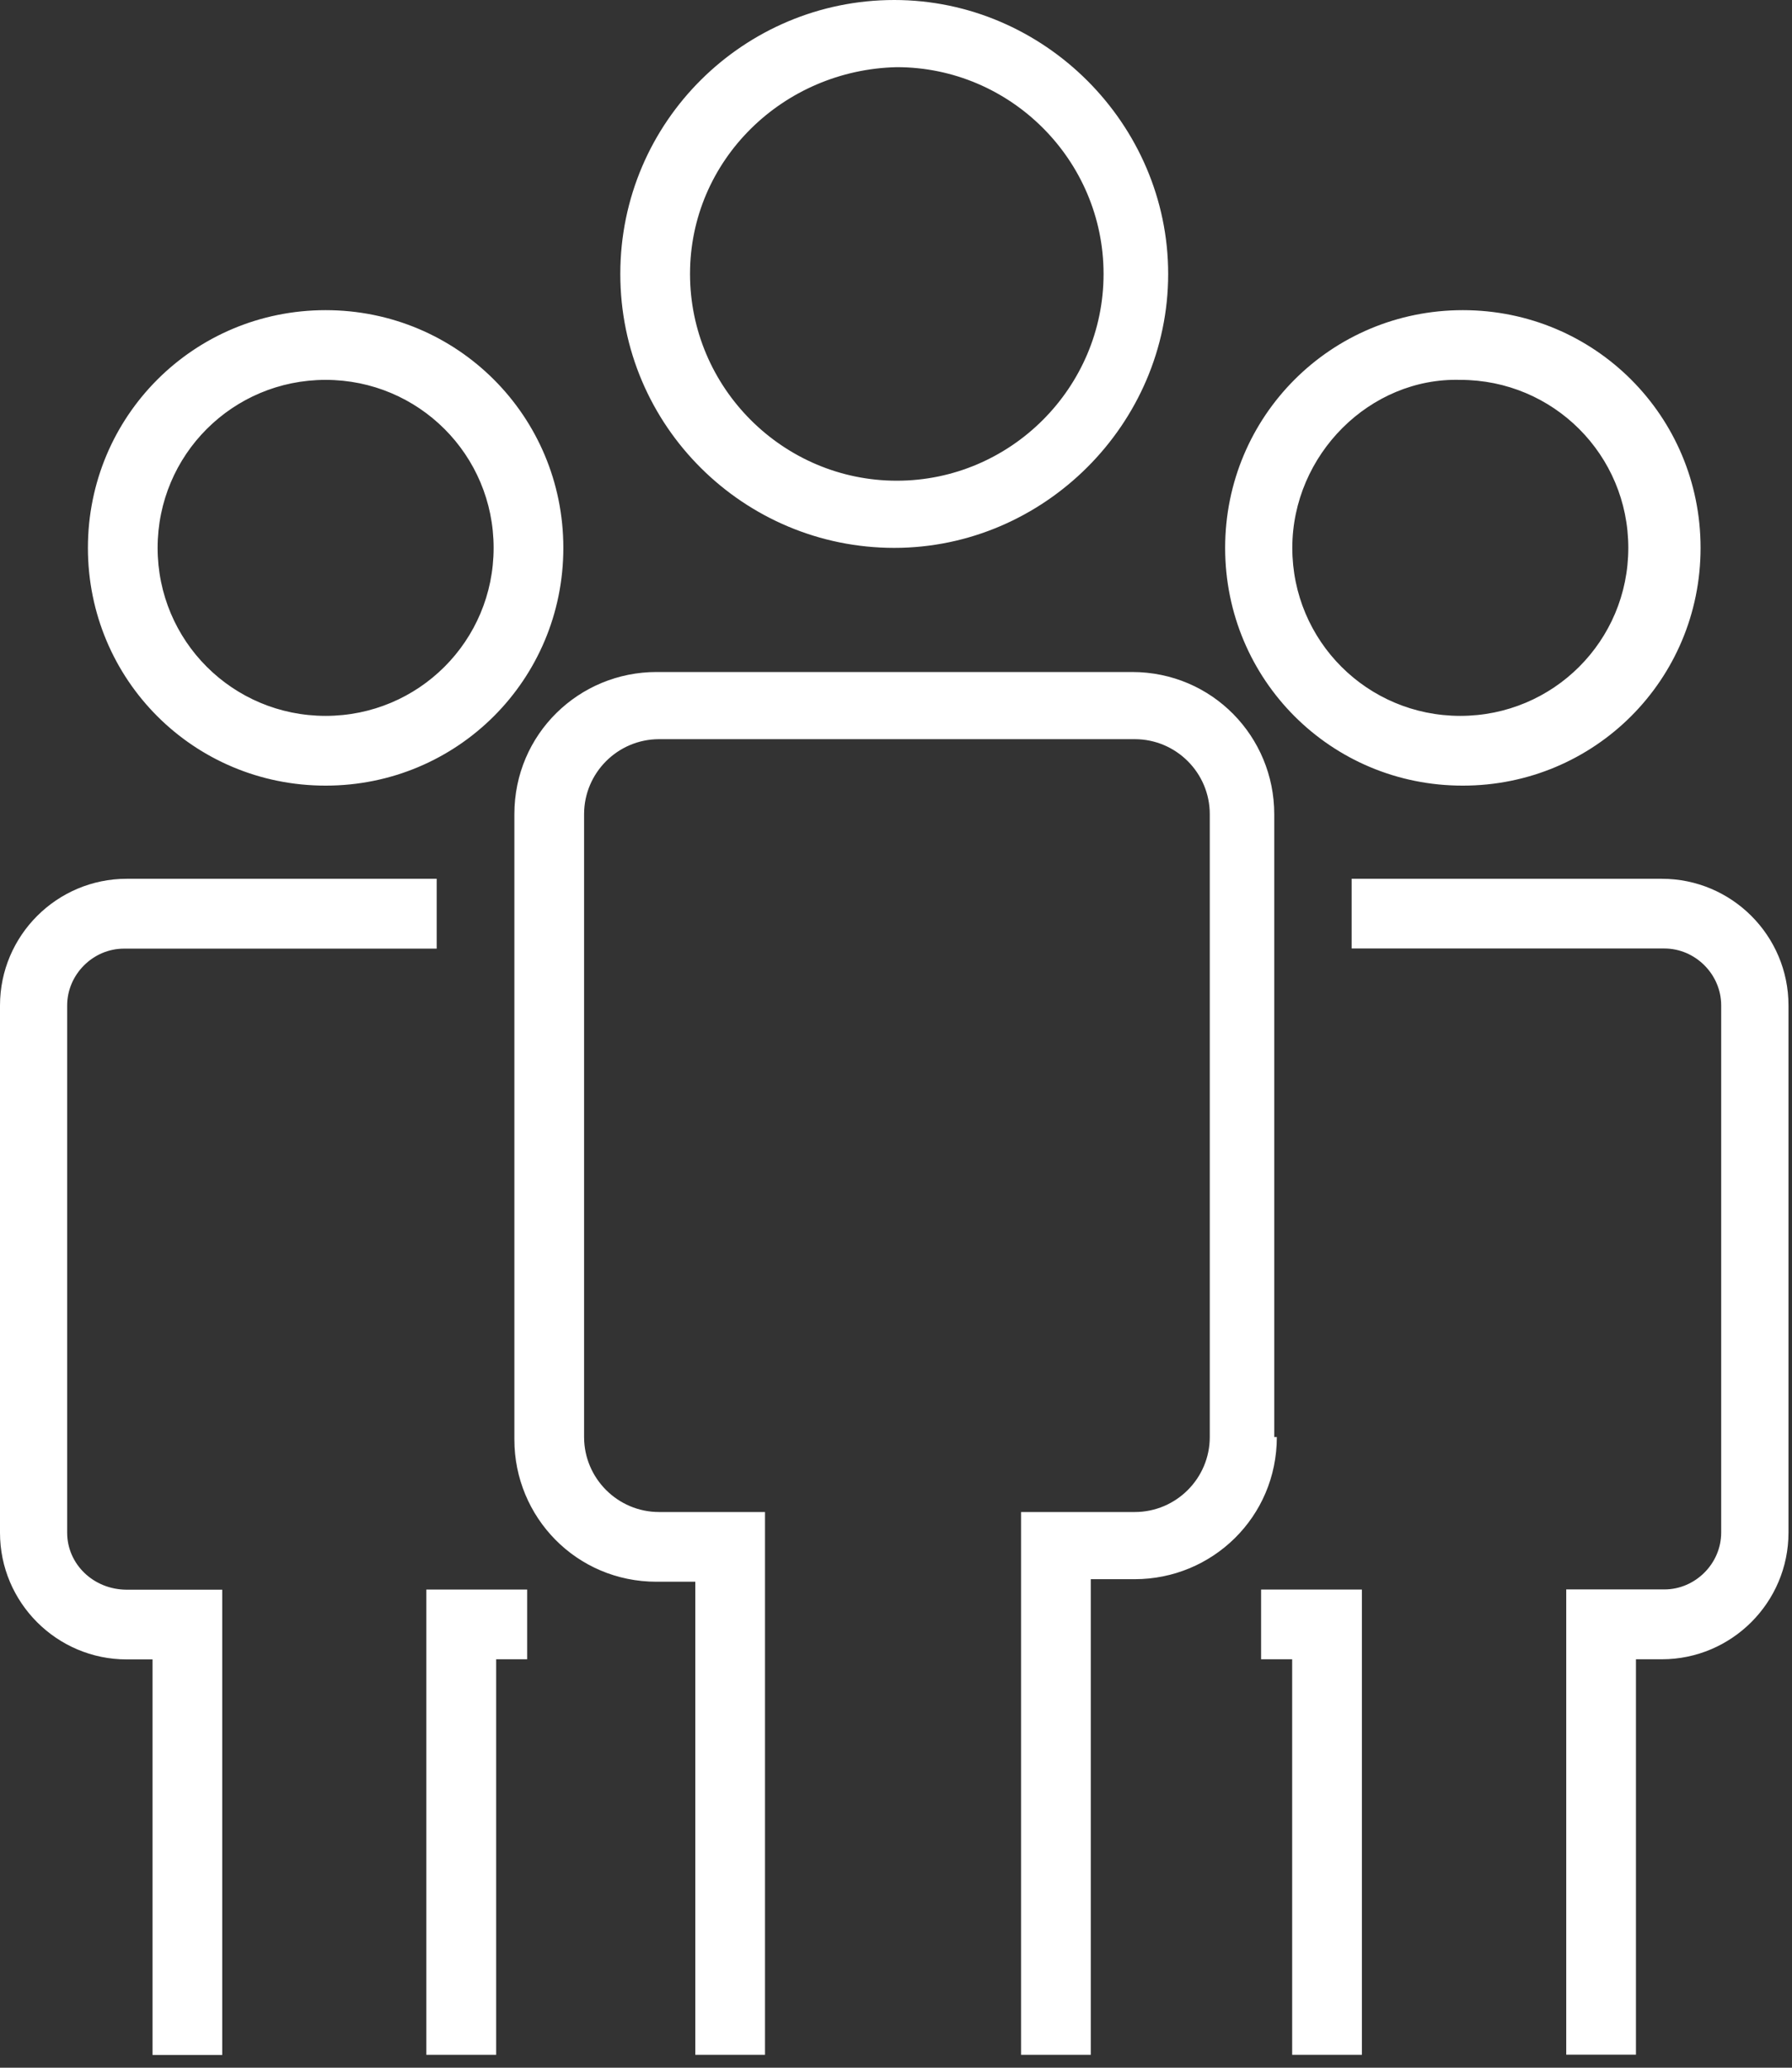 <svg width="52px" height="60px" viewBox="209 4161 52 60" version="1.1" xmlns="http://www.w3.org/2000/svg" xmlns:xlink="http://www.w3.org/1999/xlink">
    <rect x="209" y="4161" width="52" height="60" fill="#333333" stroke="none"/>
    <!-- Generator: Sketch 3.8.1 (29687) - http://www.bohemiancoding.com/sketch -->
    <desc>Created with Sketch.</desc>
    <defs></defs>
    <path d="M246.051,4202.699 C246.051,4205.023 244.176,4206.824 241.926,4206.824 L240.652,4206.824 L240.652,4220.625 L238.629,4220.625 L238.629,4204.875 L241.929,4204.875 C243.129,4204.875 244.105,4203.898 244.105,4202.699 L244.105,4184.625 C244.105,4183.426 243.129,4182.449 241.929,4182.449 L228.125,4182.449 C226.926,4182.449 225.949,4183.426 225.949,4184.625 L225.949,4202.699 C225.949,4203.898 226.926,4204.875 228.125,4204.875 L231.199,4204.875 L231.199,4220.625 L229.176,4220.625 L229.176,4206.898 L228.051,4206.898 C225.726,4206.898 223.926,4205.023 223.926,4202.773 L223.926,4184.625 C223.926,4182.301 225.801,4180.5 228.051,4180.5 L241.851,4180.5 C244.176,4180.5 245.976,4182.375 245.976,4184.625 L245.976,4202.699 L246.051,4202.699 Z M227,4168.949 C227,4164.523 230.601,4161 234.949,4161 C239.301,4161 242.898,4164.602 242.898,4168.949 C242.898,4173.301 239.297,4176.898 234.949,4176.898 C230.597,4176.898 227,4173.375 227,4168.949 L227,4168.949 Z M229.023,4168.949 C229.023,4172.25 231.722,4174.949 235.023,4174.949 C238.324,4174.949 241.023,4172.25 241.023,4168.949 C241.023,4165.648 238.324,4162.949 235.023,4162.949 C231.722,4163.023 229.023,4165.648 229.023,4168.949 L229.023,4168.949 Z M221.375,4220.625 L223.398,4220.625 L223.398,4209.148 L224.297,4209.148 L224.297,4207.125 L221.371,4207.125 L221.371,4220.625 L221.375,4220.625 Z M210.949,4205.477 L210.949,4190.176 C210.949,4189.277 211.699,4188.527 212.597,4188.527 L221.672,4188.527 L221.672,4186.5 L212.676,4186.5 C210.652,4186.5 209,4188.148 209,4190.176 L209,4205.477 C209,4207.5 210.648,4209.152 212.676,4209.152 L213.426,4209.152 L213.426,4220.629 L215.449,4220.629 L215.449,4207.129 L212.676,4207.129 C211.699,4207.125 210.949,4206.375 210.949,4205.477 L210.949,4205.477 Z M211.551,4176.898 C211.551,4173.074 214.625,4170 218.449,4170 C222.273,4170 225.347,4173.074 225.347,4176.898 C225.347,4180.723 222.273,4183.797 218.449,4183.797 C214.621,4183.797 211.551,4180.727 211.551,4176.898 L211.551,4176.898 Z M213.574,4176.898 C213.574,4179.598 215.75,4181.773 218.449,4181.773 C221.148,4181.773 223.324,4179.598 223.324,4176.898 C223.324,4174.199 221.148,4172.023 218.449,4172.023 C215.75,4172.023 213.574,4174.199 213.574,4176.898 L213.574,4176.898 Z M245.597,4209.148 L246.496,4209.148 L246.496,4220.625 L248.519,4220.625 L248.519,4207.125 L245.594,4207.125 L245.594,4209.148 L245.597,4209.148 Z M257.222,4186.5 L248.222,4186.5 L248.222,4188.523 L257.297,4188.523 C258.195,4188.523 258.945,4189.273 258.945,4190.172 L258.945,4205.473 C258.945,4206.371 258.195,4207.121 257.297,4207.121 L254.449,4207.121 L254.449,4220.621 L256.472,4220.621 L256.472,4209.148 L257.222,4209.148 C259.246,4209.148 260.898,4207.5 260.898,4205.473 L260.898,4190.176 C260.898,4188.148 259.25,4186.5 257.222,4186.5 L257.222,4186.5 Z M244.551,4176.898 C244.551,4173.074 247.625,4170 251.449,4170 C255.273,4170 258.347,4173.074 258.347,4176.898 C258.347,4180.723 255.273,4183.797 251.449,4183.797 C247.625,4183.801 244.551,4180.727 244.551,4176.898 L244.551,4176.898 Z M246.5,4176.898 C246.5,4179.598 248.676,4181.773 251.375,4181.773 C254.074,4181.773 256.25,4179.598 256.25,4176.898 C256.25,4174.199 254.074,4172.023 251.375,4172.023 C248.75,4171.949 246.5,4174.199 246.5,4176.898 L246.5,4176.898 Z" id="Page-1-Copy" stroke="none" fill="#FFFFFF" fill-rule="evenodd"></path>
</svg>